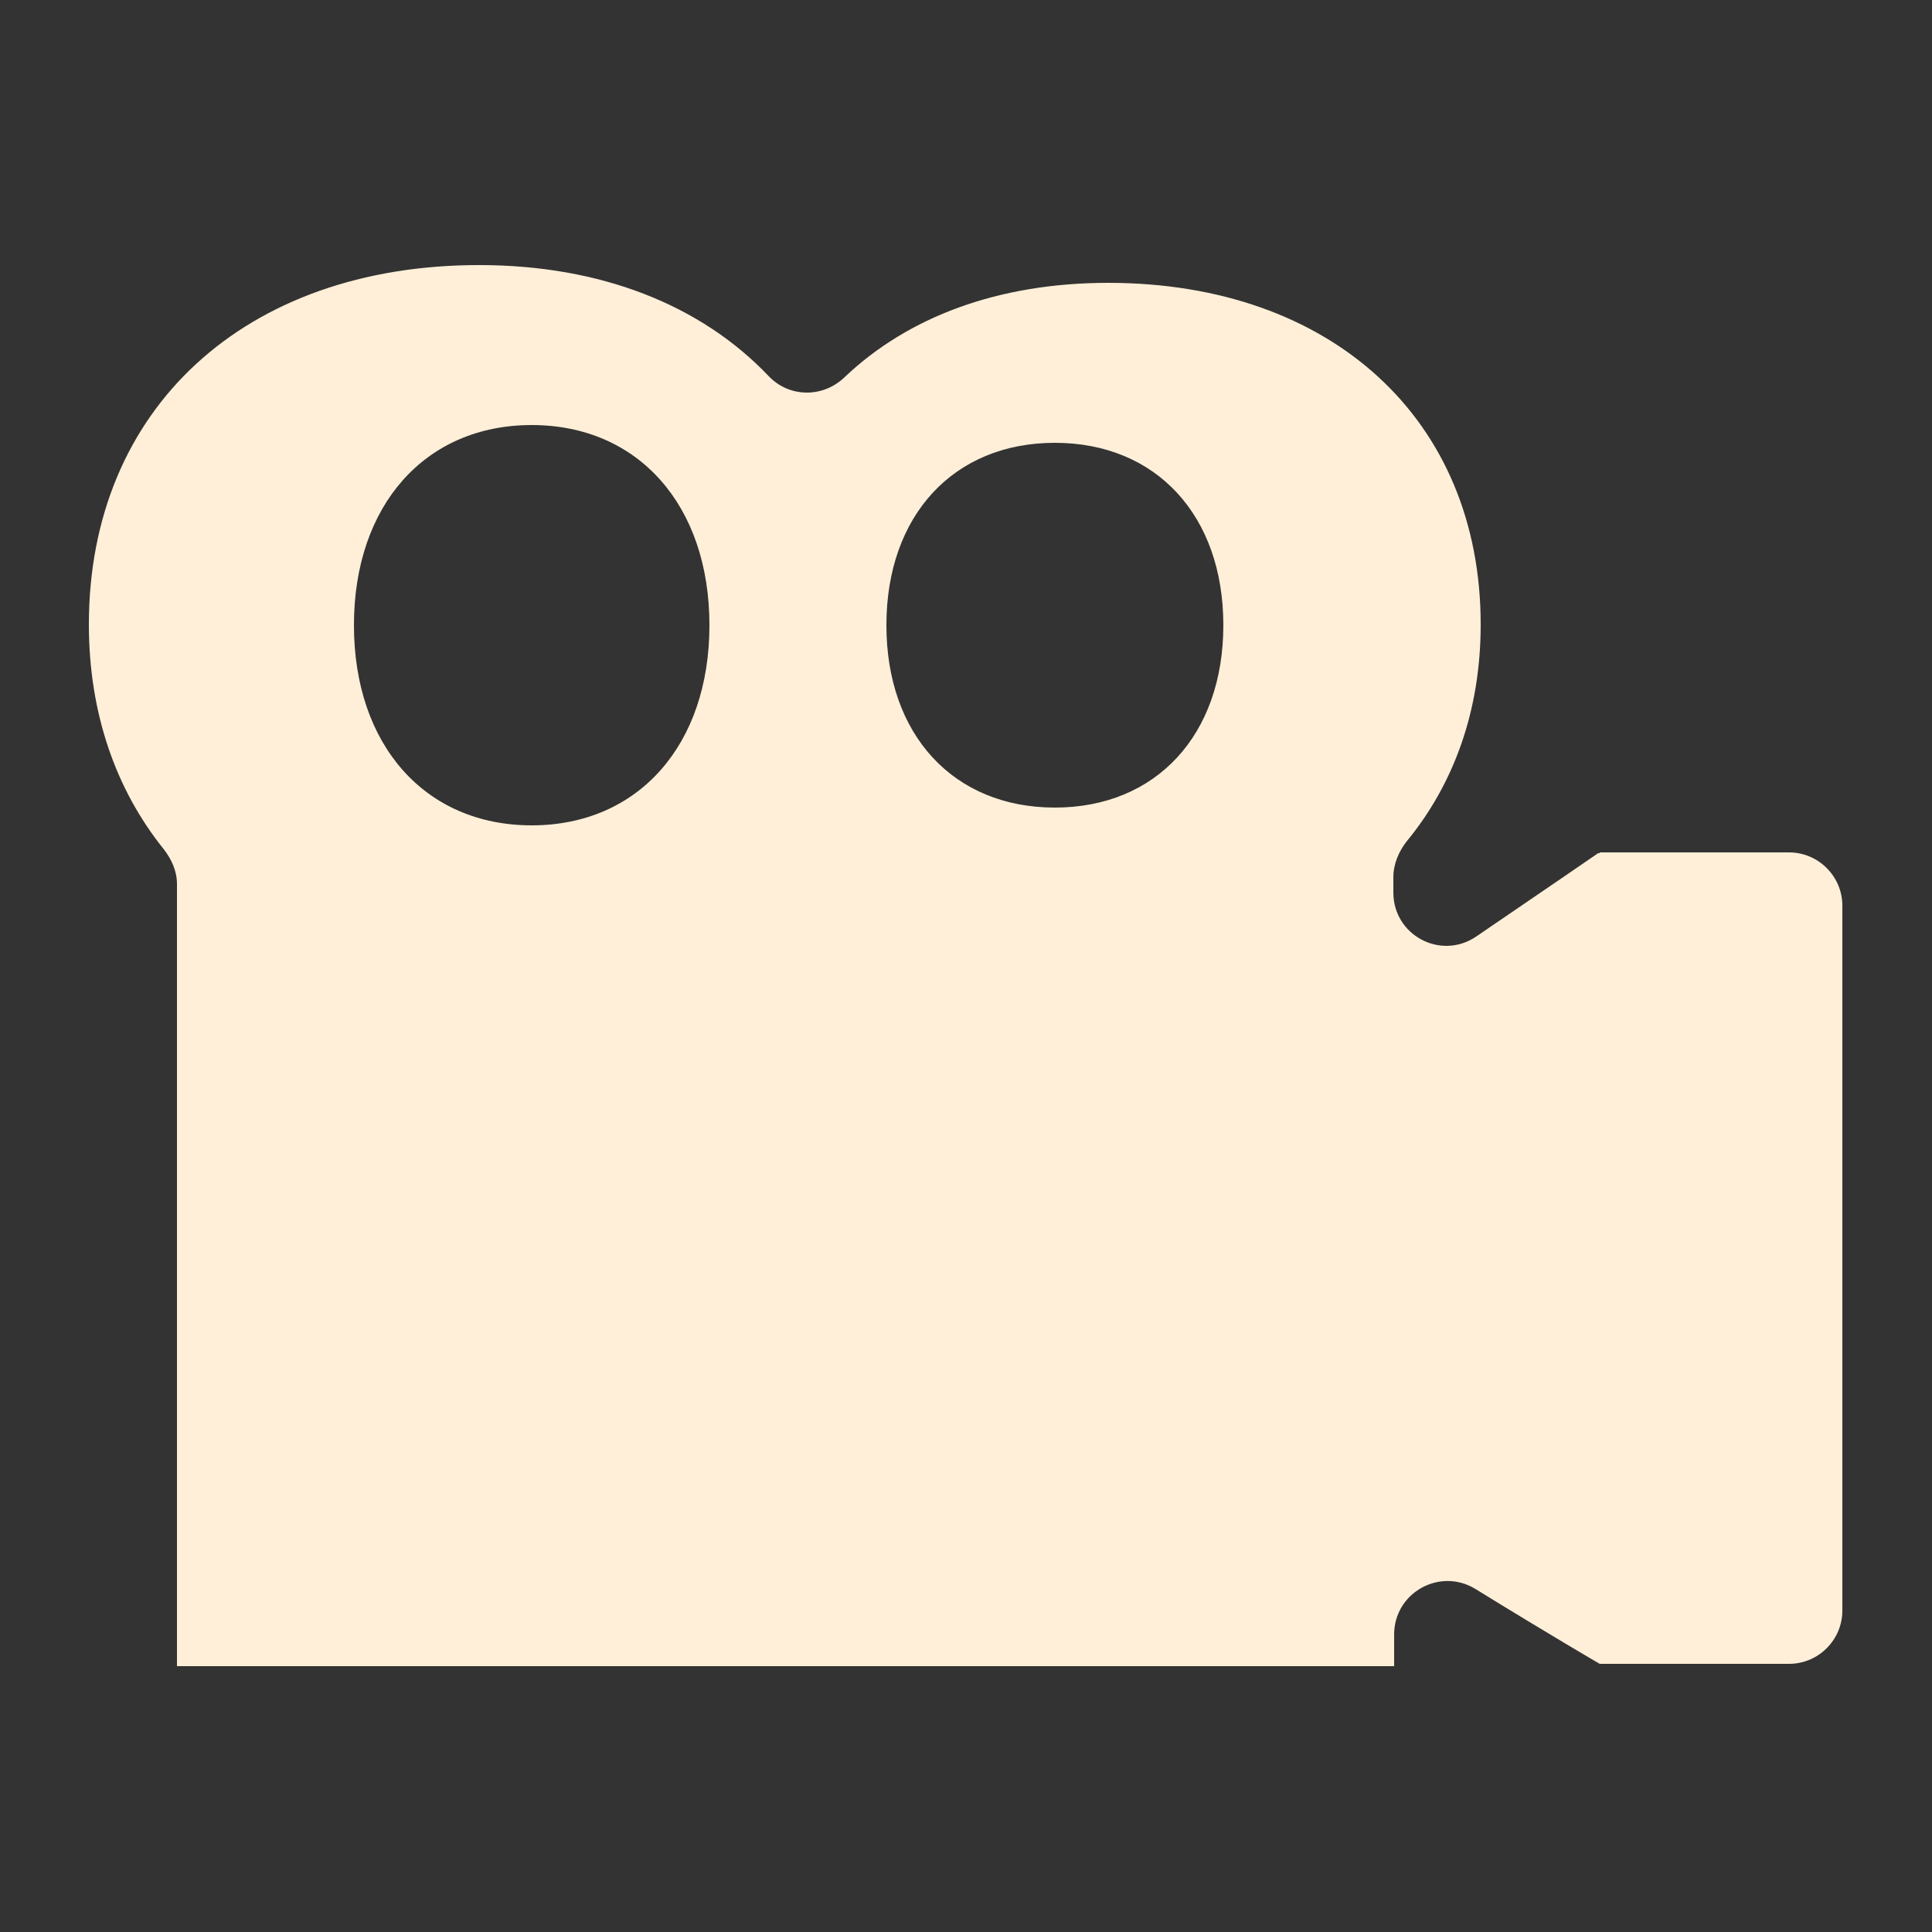 <?xml version="1.0" encoding="UTF-8"?>
<svg xmlns="http://www.w3.org/2000/svg" id="Calque_1" data-name="Calque 1" viewBox="0 0 25 25">
  <rect x="0" y="0" width="25" height="25" fill="#333333" stroke="none"/>
  <defs>
    <style>
      .cls-1 {
        fill: #ffefd8;
      }
    </style>
  </defs>
  <path class="cls-1" d="M20.7,11.04h-.02s-.64.44-1.58,1.08c-.46.31-1.07-.02-1.07-.57v-.2c0-.17.07-.33.17-.46.61-.74.96-1.69.96-2.81,0-2.65-1.93-4.42-4.82-4.42-1.42,0-2.59.44-3.41,1.22-.28.27-.72.27-.99-.02-.87-.91-2.16-1.43-3.74-1.43-3.03,0-5.05,1.86-5.05,4.65,0,1.15.35,2.14.97,2.91.1.13.17.28.17.45v10.12h15.75v-.41c0-.54.59-.87,1.05-.59.94.58,1.61.97,1.61.97h2.45c.38,0,.69-.31.69-.69v-9.12c0-.38-.31-.69-.69-.69h-2.45ZM13.65,5.73c1.31,0,2.18.94,2.18,2.36s-.87,2.36-2.18,2.36-2.18-.94-2.18-2.36.87-2.36,2.18-2.36ZM6.88,5.5c1.38,0,2.3,1.04,2.3,2.59s-.92,2.59-2.3,2.59-2.3-1.04-2.3-2.59.92-2.59,2.3-2.59Z"></path>
</svg>

